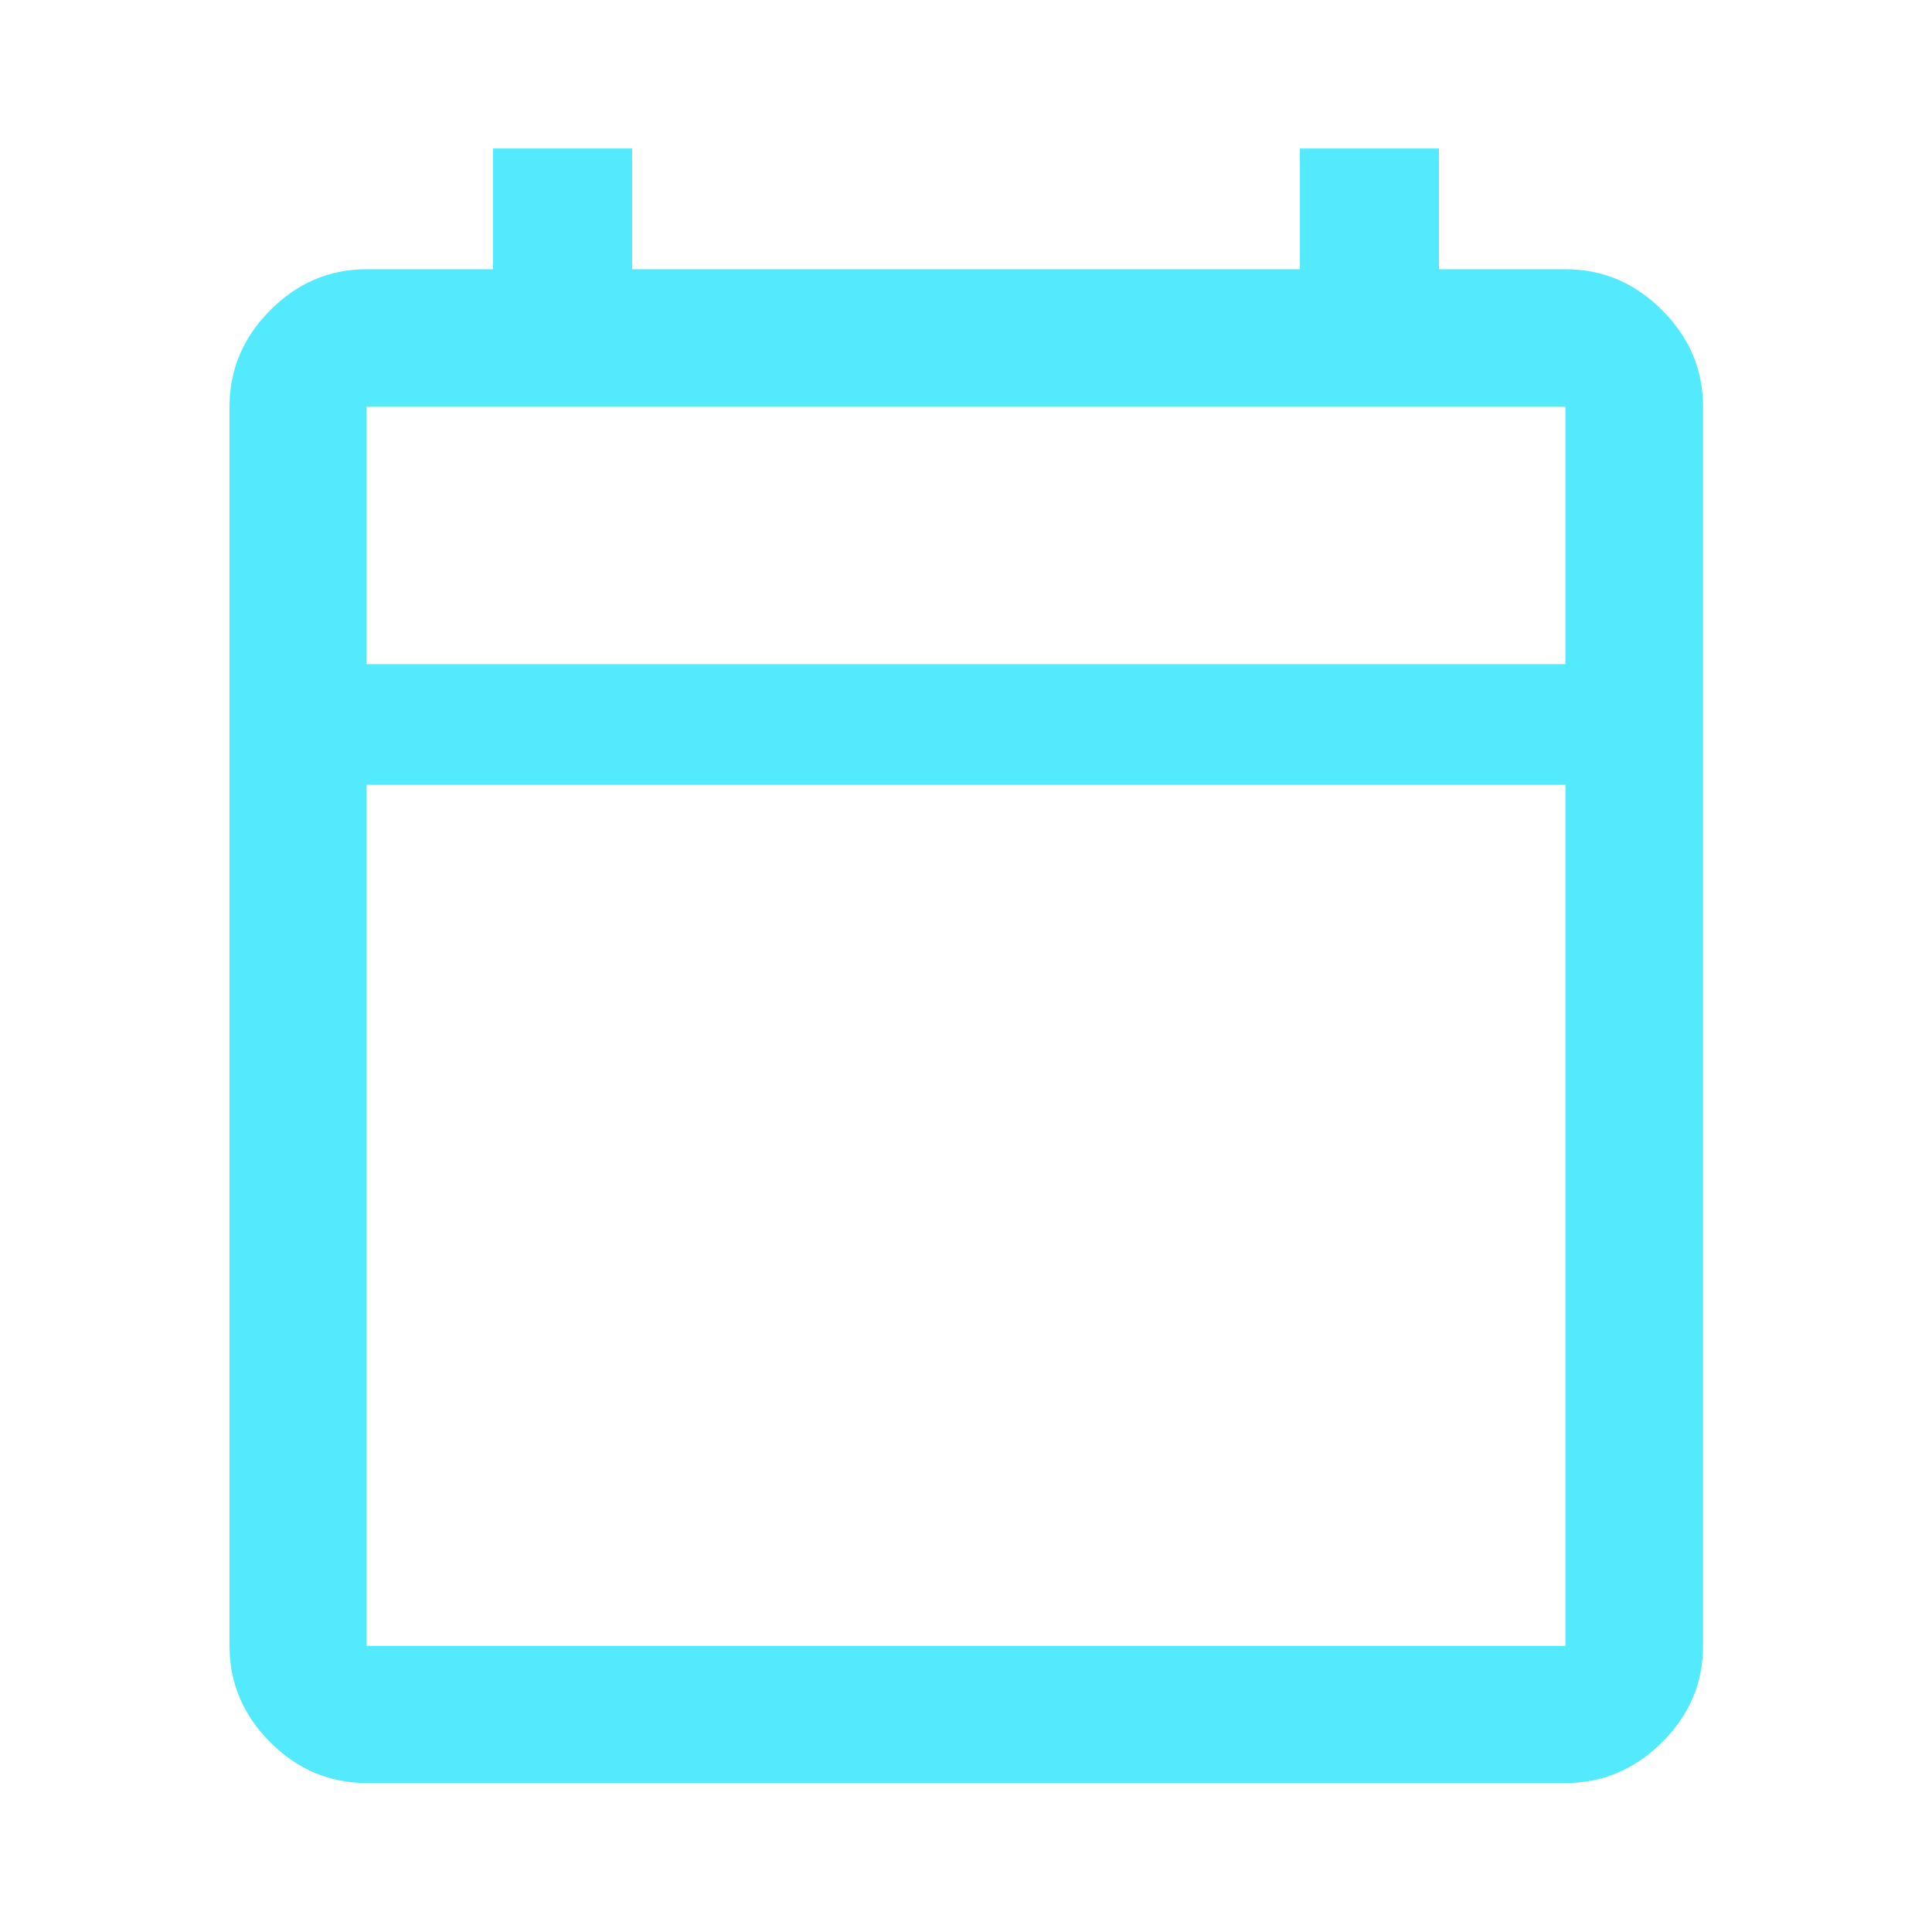 <svg width="65" height="65" viewBox="0 0 65 65" fill="none" xmlns="http://www.w3.org/2000/svg">
<mask id="mask0_2306_2813" style="mask-type:alpha" maskUnits="userSpaceOnUse" x="0" y="0" width="65" height="65">
<rect width="65" height="65" fill="#D9D9D9"/>
</mask>
<g mask="url(#mask0_2306_2813)">
<path d="M12.334 59.988C11.088 59.988 10.008 59.531 9.093 58.616C8.178 57.701 7.721 56.621 7.721 55.375V13.687C7.721 12.437 8.178 11.353 9.093 10.435C10.008 9.517 11.088 9.058 12.334 9.058H16.589V4.996H21.266V9.058H43.735V4.996H48.412V9.058H52.667C53.918 9.058 55.002 9.517 55.92 10.435C56.838 11.353 57.297 12.437 57.297 13.687V55.375C57.297 56.621 56.838 57.701 55.92 58.616C55.002 59.531 53.918 59.988 52.667 59.988H12.334ZM12.334 55.375H52.667V26.406H12.334V55.375ZM12.334 22.344H52.667V13.687H12.334V22.344Z" fill="#53EAFD"/>
</g>
</svg>

